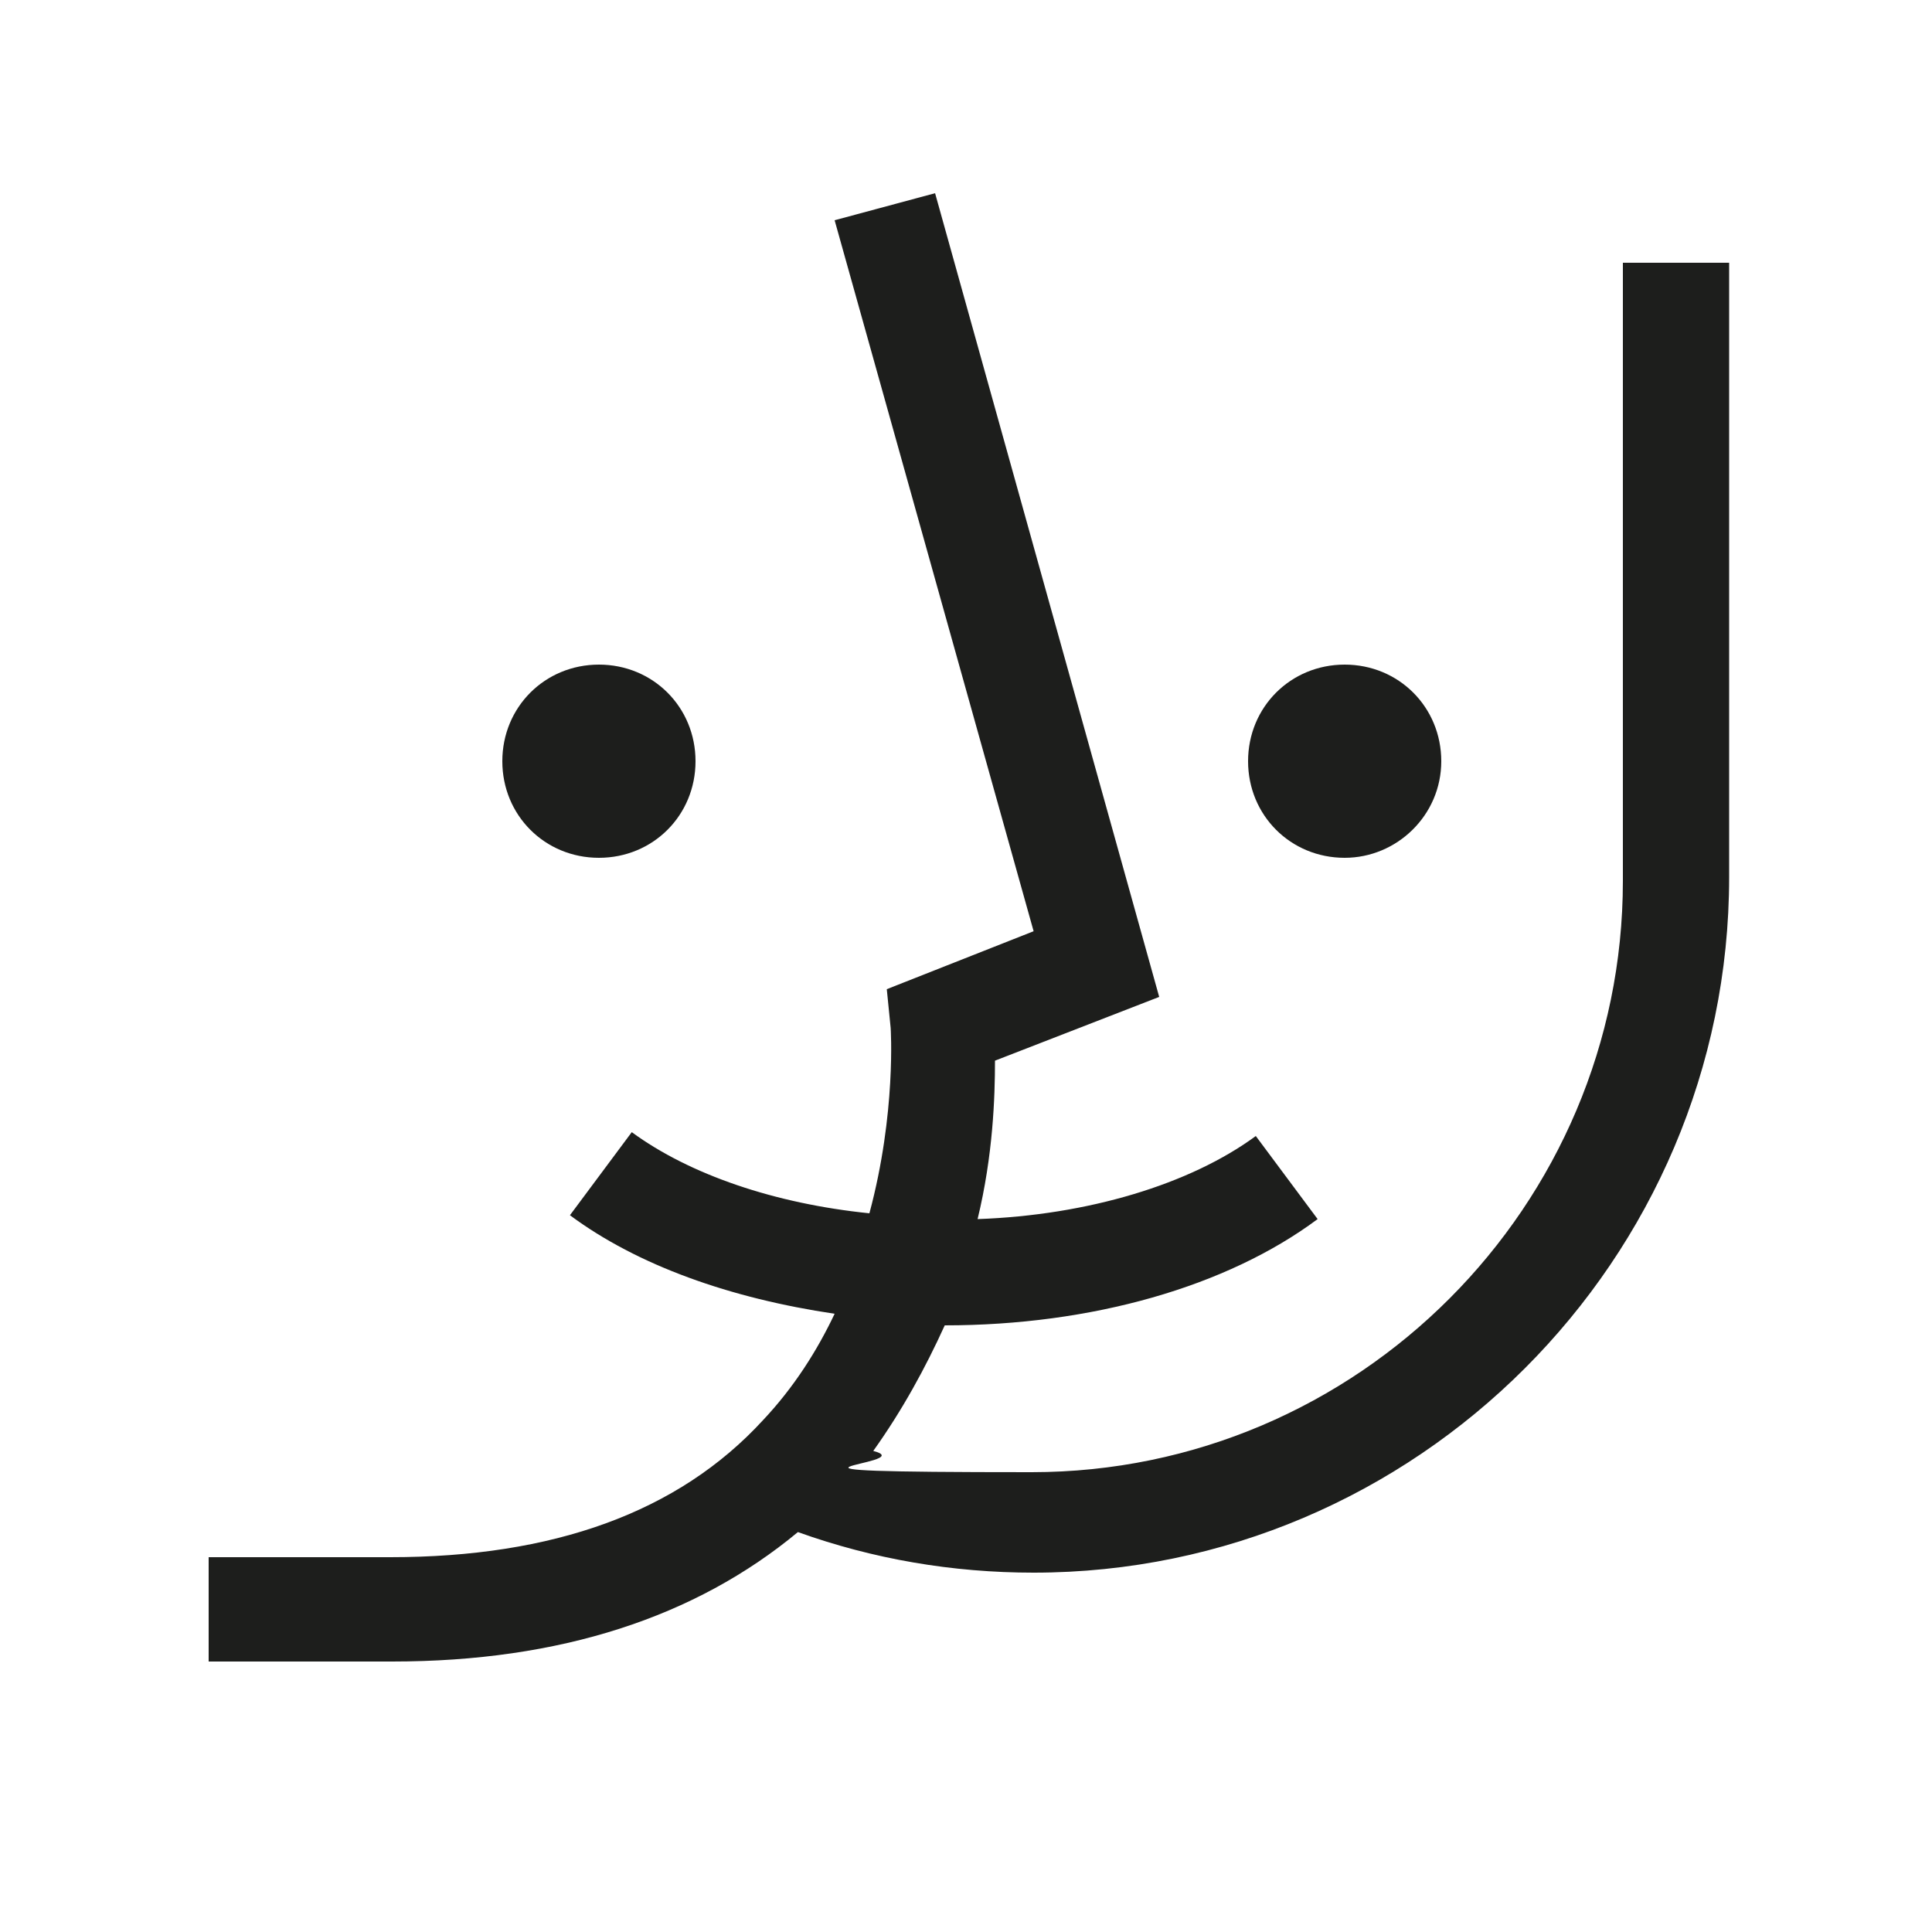 <?xml version="1.0" encoding="UTF-8"?>
<svg id="Calque_1" xmlns="http://www.w3.org/2000/svg" version="1.1" viewBox="0 0 100 100">
  <!-- Generator: Adobe Illustrator 29.6.1, SVG Export Plug-In . SVG Version: 2.1.1 Build 9)  -->
  <defs>
    <style>
      .st0 {
        fill: #1d1e1c;
      }
    </style>
  </defs>
  <path class="st0" d="M69.6,44.4c2.7,0,5-2.2,5-5s-2.2-5-5-5-5,2.2-5,5,2.2,5,5,5M31,44.4c2.8,0,5-2.2,5-5s-2.2-5-5-5-5,2.2-5,5,2.2,5,5,5M84,13.6v32c0,16.8-13.7,30.6-30.6,30.6s-5.5-.4-8.2-1.1c1.5-2.1,2.7-4.3,3.7-6.5,7.6,0,14.6-2,19.3-5.5l-3.2-4.3c-3.4,2.5-8.7,4.1-14.4,4.3.8-3.3.9-6.3.9-8.2l8.5-3.3-11.6-41.6-5.2,1.4,10.3,36.8-7.6,3,.2,2s.3,4.4-1.1,9.6c-4.9-.5-9.3-2-12.3-4.2l-3.2,4.3c3.5,2.6,8.3,4.3,13.7,5.1-.9,1.9-2.1,3.8-3.7,5.5-4.4,4.8-10.9,7.1-19.3,7.1h-9.4v5.4h9.5c8.7,0,15.7-2.3,21-6.7,3.9,1.4,8,2.1,12.2,2.1,19.8,0,36-16.2,36-36V13.6h-5.4,0Z"/>
</svg>
